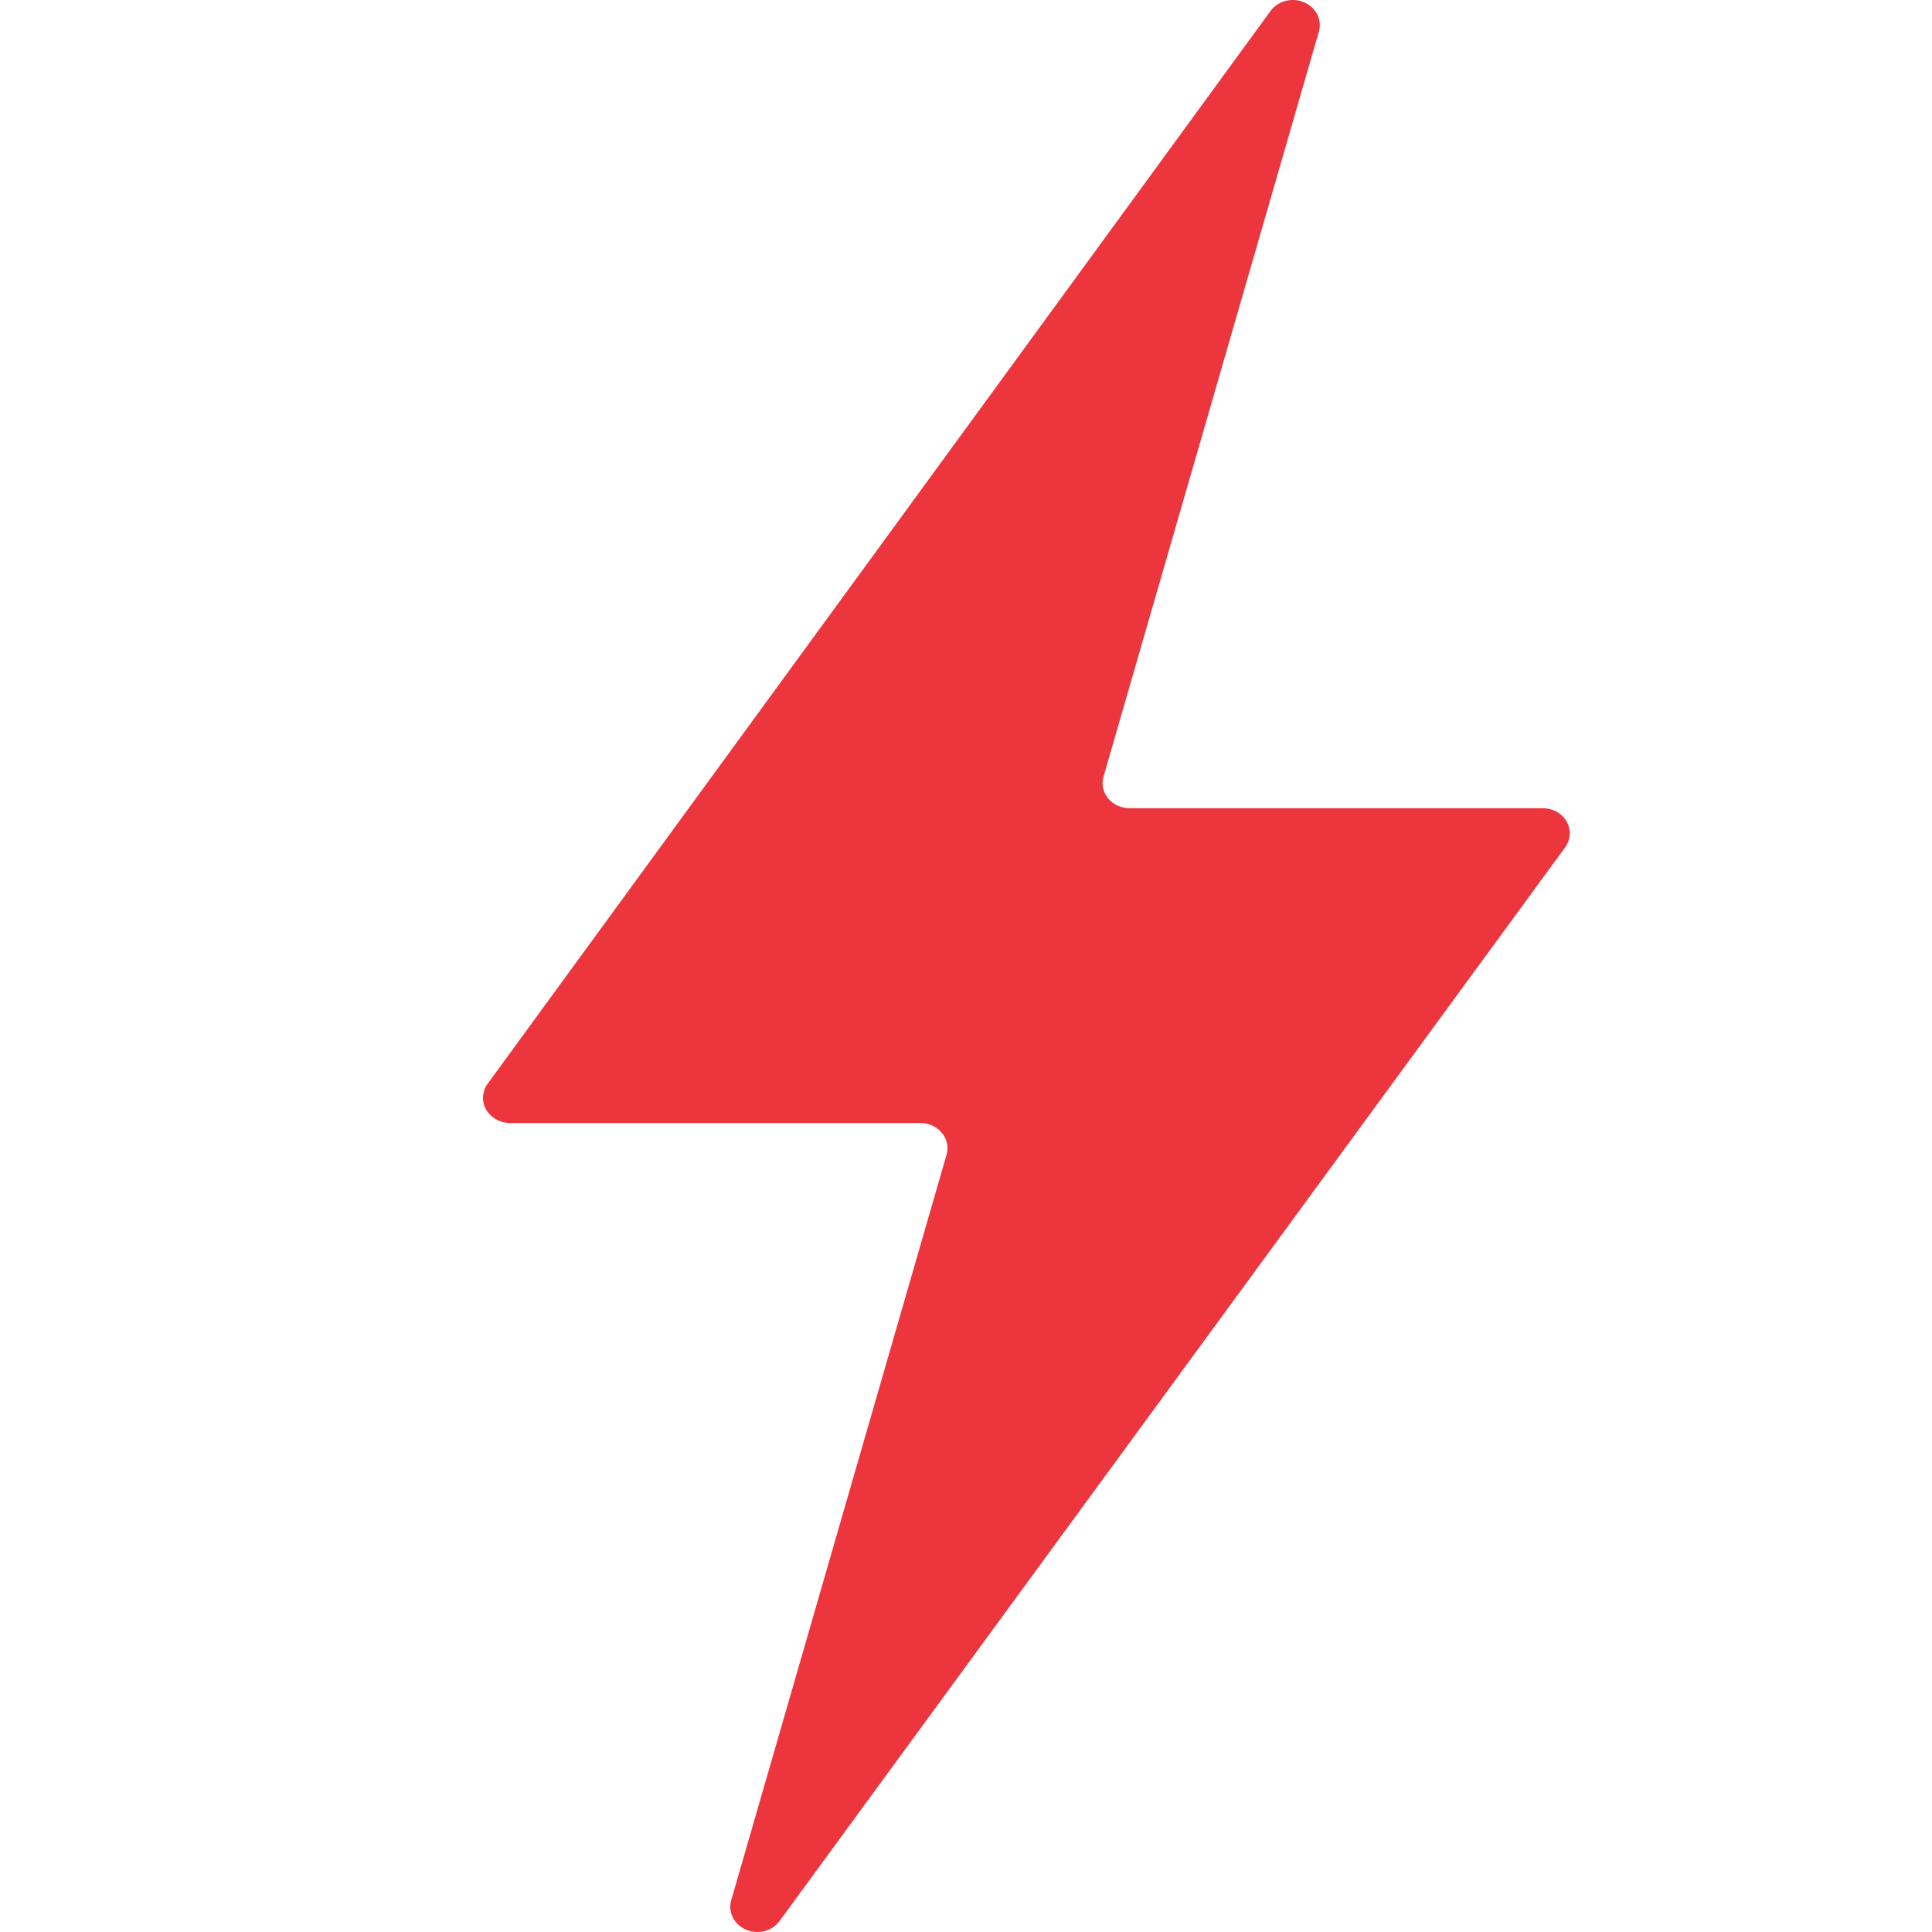 <svg width="16" height="16" viewBox="0 0 16 16" fill="none" xmlns="http://www.w3.org/2000/svg">
<path d="M12.76 6.693H9.355H9.356C9.286 6.694 9.22 6.664 9.177 6.612C9.135 6.561 9.121 6.494 9.139 6.431L10.924 0.256V0.256C10.949 0.16 10.896 0.06 10.799 0.019C10.702 -0.023 10.587 0.006 10.525 0.087L4.035 8.98C3.992 9.043 3.988 9.123 4.026 9.189C4.064 9.256 4.137 9.298 4.218 9.3H7.622H7.622C7.692 9.3 7.758 9.33 7.8 9.382C7.843 9.433 7.857 9.5 7.839 9.563L6.054 15.743C6.029 15.84 6.082 15.94 6.179 15.981C6.276 16.023 6.391 15.994 6.453 15.913L12.96 7.02C13.009 6.954 13.013 6.868 12.971 6.798C12.928 6.728 12.846 6.688 12.76 6.694L12.76 6.693Z" fill="#EC353C"/>
</svg>
